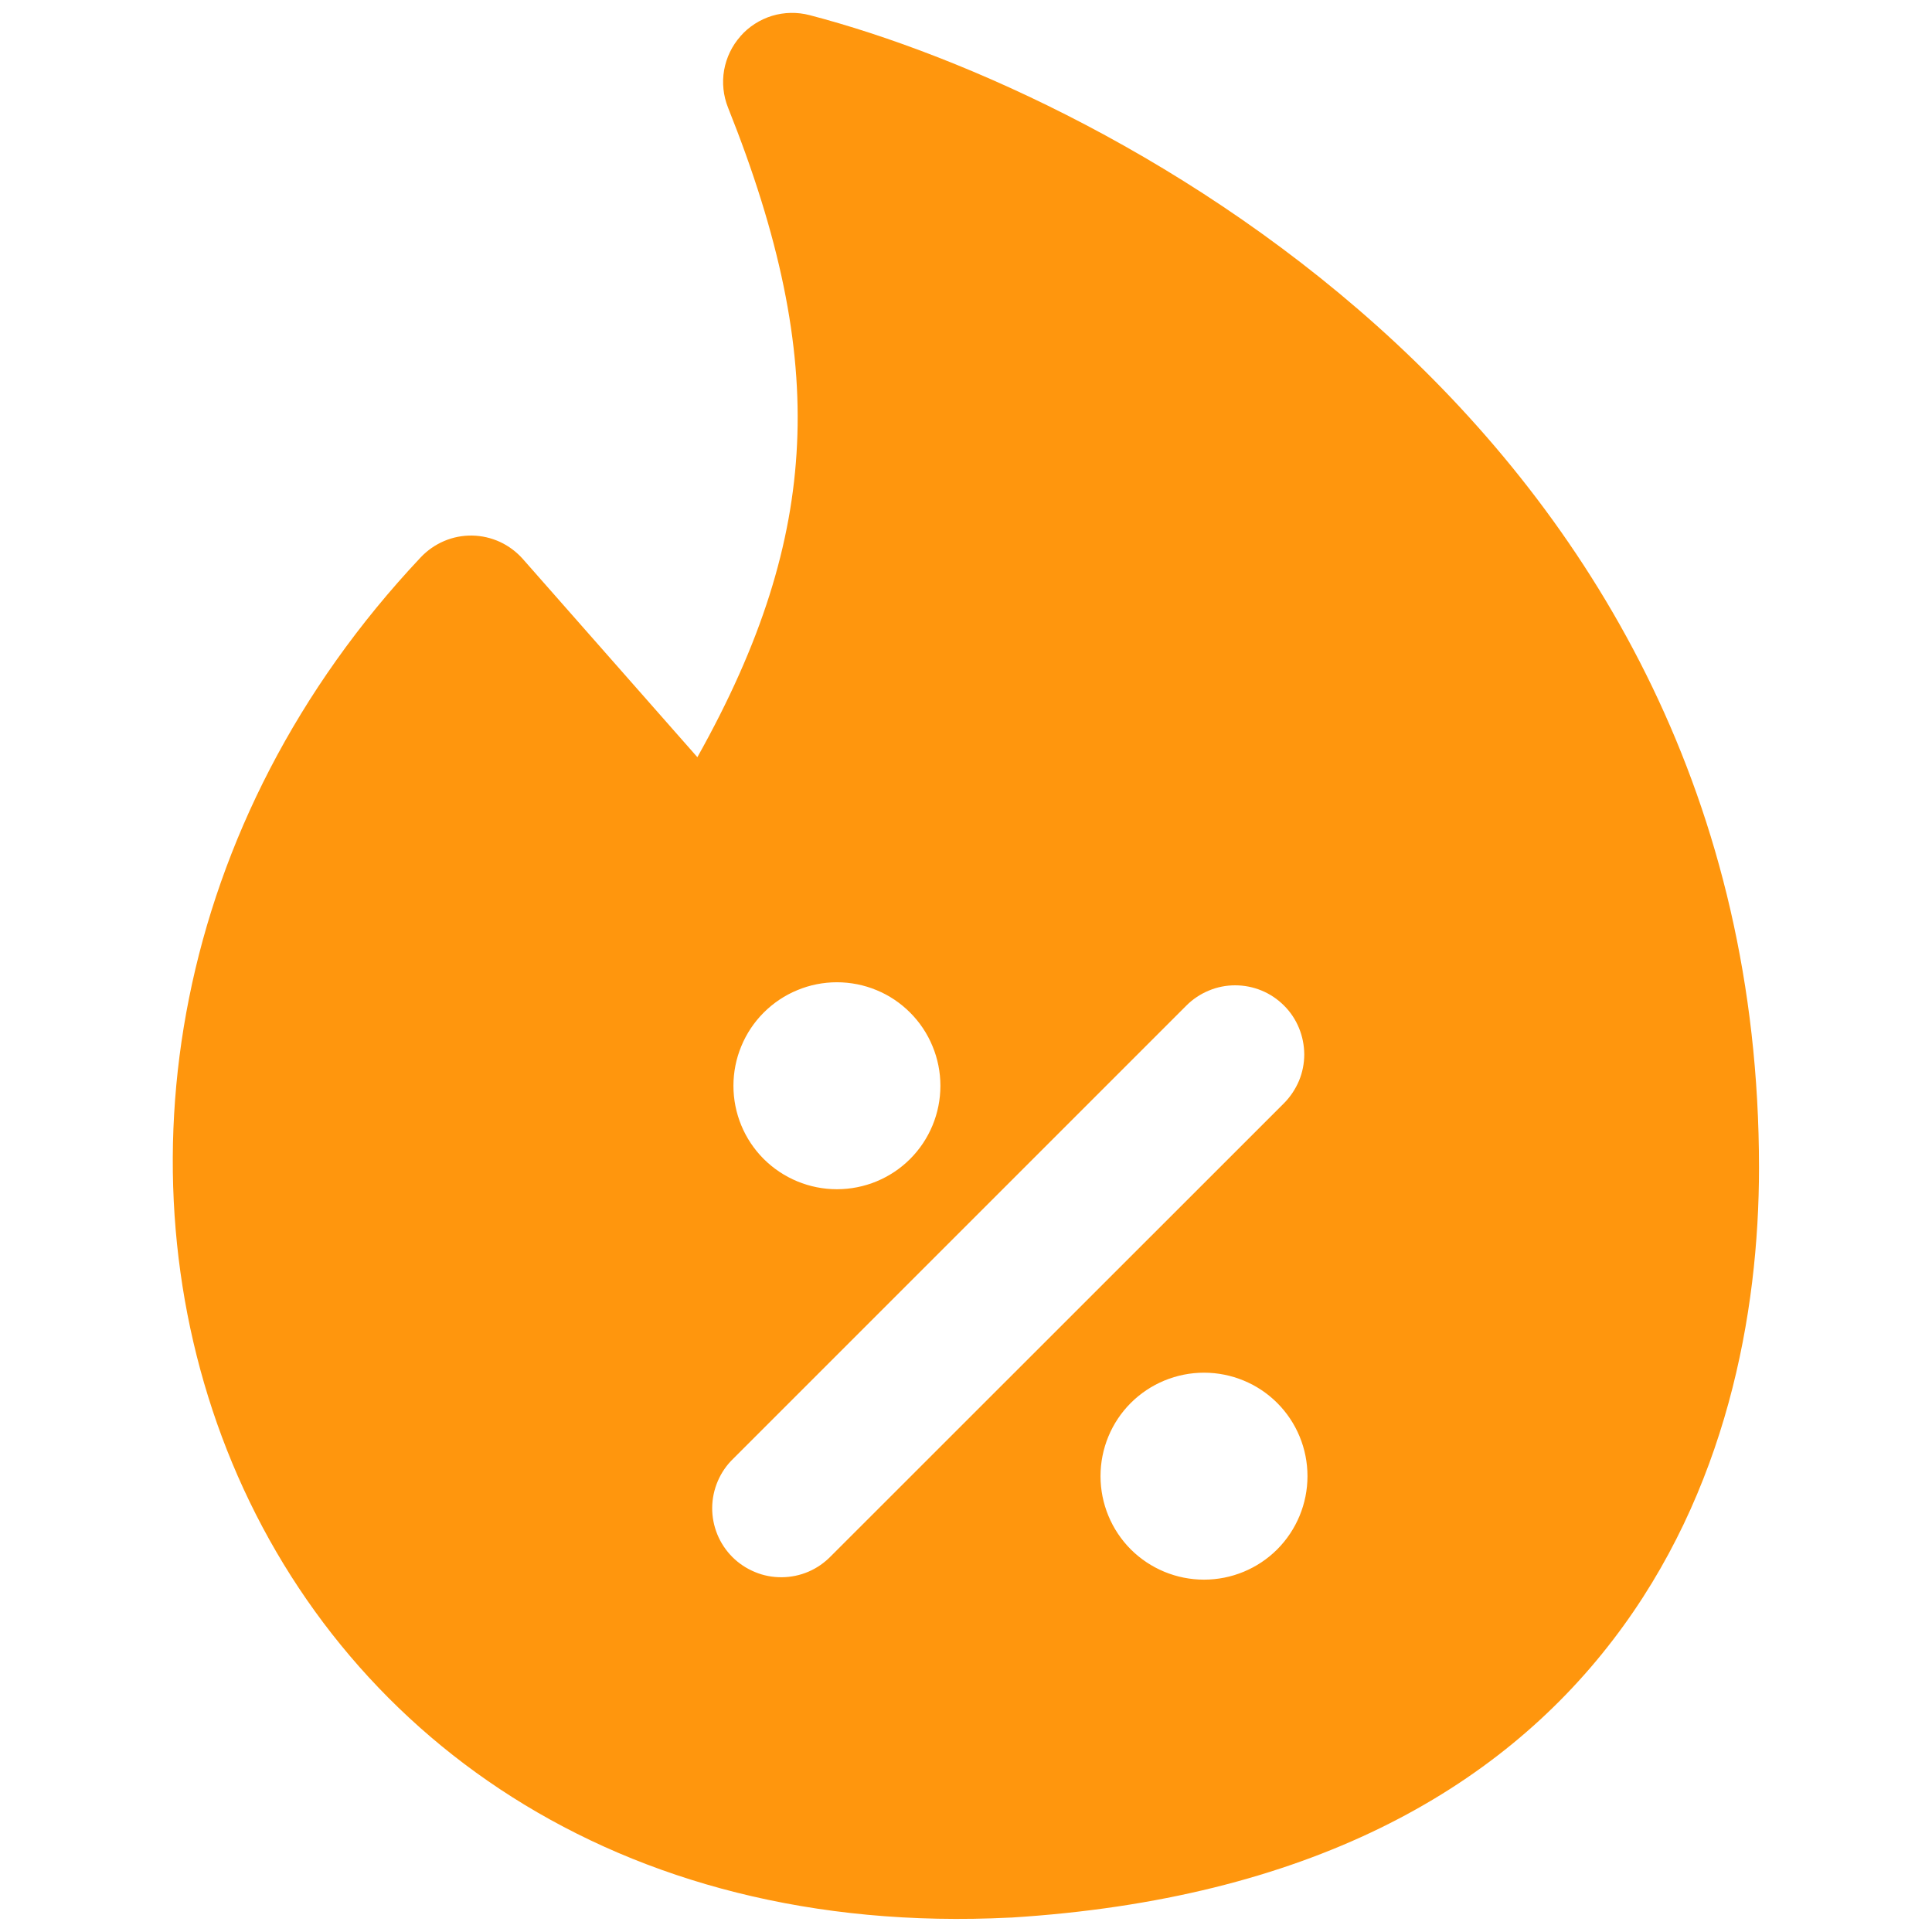 <svg width="24" height="24" viewBox="0 0 24 24" fill="none" xmlns="http://www.w3.org/2000/svg">
<path fill-rule="evenodd" clip-rule="evenodd" d="M9.197 0.451C9.302 0.331 9.438 0.244 9.59 0.197C9.742 0.151 9.903 0.148 10.057 0.188C11.958 0.684 14.879 1.971 17.341 4.263C19.822 6.576 21.851 9.931 21.851 14.506C21.851 16.318 21.445 18.535 20.038 20.37C18.608 22.239 16.237 23.593 12.558 23.821H12.548C7.645 24.068 4.203 21.521 2.819 18.012C1.448 14.533 2.135 10.207 5.226 6.924C5.308 6.837 5.407 6.768 5.517 6.721C5.627 6.674 5.746 6.651 5.865 6.653C5.985 6.655 6.102 6.682 6.211 6.732C6.319 6.782 6.416 6.855 6.495 6.944L8.663 9.406C9.457 7.99 9.843 6.756 9.901 5.52C9.961 4.263 9.683 2.936 9.044 1.337C8.985 1.189 8.968 1.028 8.995 0.872C9.023 0.715 9.093 0.569 9.198 0.451H9.197ZM9.111 13.488C9.111 13.319 9.144 13.152 9.209 12.996C9.273 12.84 9.368 12.698 9.487 12.579C9.607 12.459 9.749 12.364 9.905 12.3C10.06 12.235 10.228 12.202 10.396 12.202C10.565 12.202 10.733 12.235 10.889 12.3C11.045 12.364 11.186 12.459 11.306 12.579C11.425 12.698 11.52 12.84 11.584 12.996C11.649 13.152 11.682 13.319 11.682 13.488C11.682 13.829 11.547 14.156 11.306 14.397C11.065 14.638 10.738 14.773 10.396 14.773C10.056 14.773 9.729 14.638 9.487 14.397C9.246 14.156 9.111 13.829 9.111 13.488ZM15.951 13.704C16.03 13.624 16.093 13.529 16.137 13.425C16.18 13.321 16.202 13.21 16.202 13.097C16.201 12.984 16.179 12.873 16.136 12.769C16.093 12.665 16.03 12.57 15.95 12.491C15.87 12.411 15.776 12.348 15.672 12.305C15.568 12.262 15.456 12.24 15.343 12.24C15.231 12.24 15.119 12.262 15.015 12.306C14.911 12.349 14.817 12.412 14.737 12.492L9.109 18.12C9.027 18.199 8.962 18.293 8.917 18.398C8.872 18.503 8.848 18.615 8.847 18.729C8.846 18.843 8.868 18.955 8.911 19.061C8.954 19.166 9.018 19.262 9.098 19.342C9.179 19.423 9.275 19.486 9.38 19.529C9.485 19.573 9.598 19.594 9.712 19.593C9.826 19.592 9.938 19.569 10.043 19.524C10.148 19.479 10.242 19.413 10.321 19.332L15.951 13.704ZM13.671 18.337C13.671 17.996 13.806 17.669 14.047 17.428C14.289 17.187 14.616 17.052 14.957 17.052C15.297 17.052 15.625 17.187 15.866 17.428C16.107 17.669 16.242 17.996 16.242 18.337C16.242 18.678 16.107 19.005 15.866 19.247C15.625 19.488 15.297 19.623 14.957 19.623C14.616 19.623 14.289 19.488 14.047 19.247C13.806 19.005 13.671 18.678 13.671 18.337Z" fill="#FF960D"/>
</svg>
